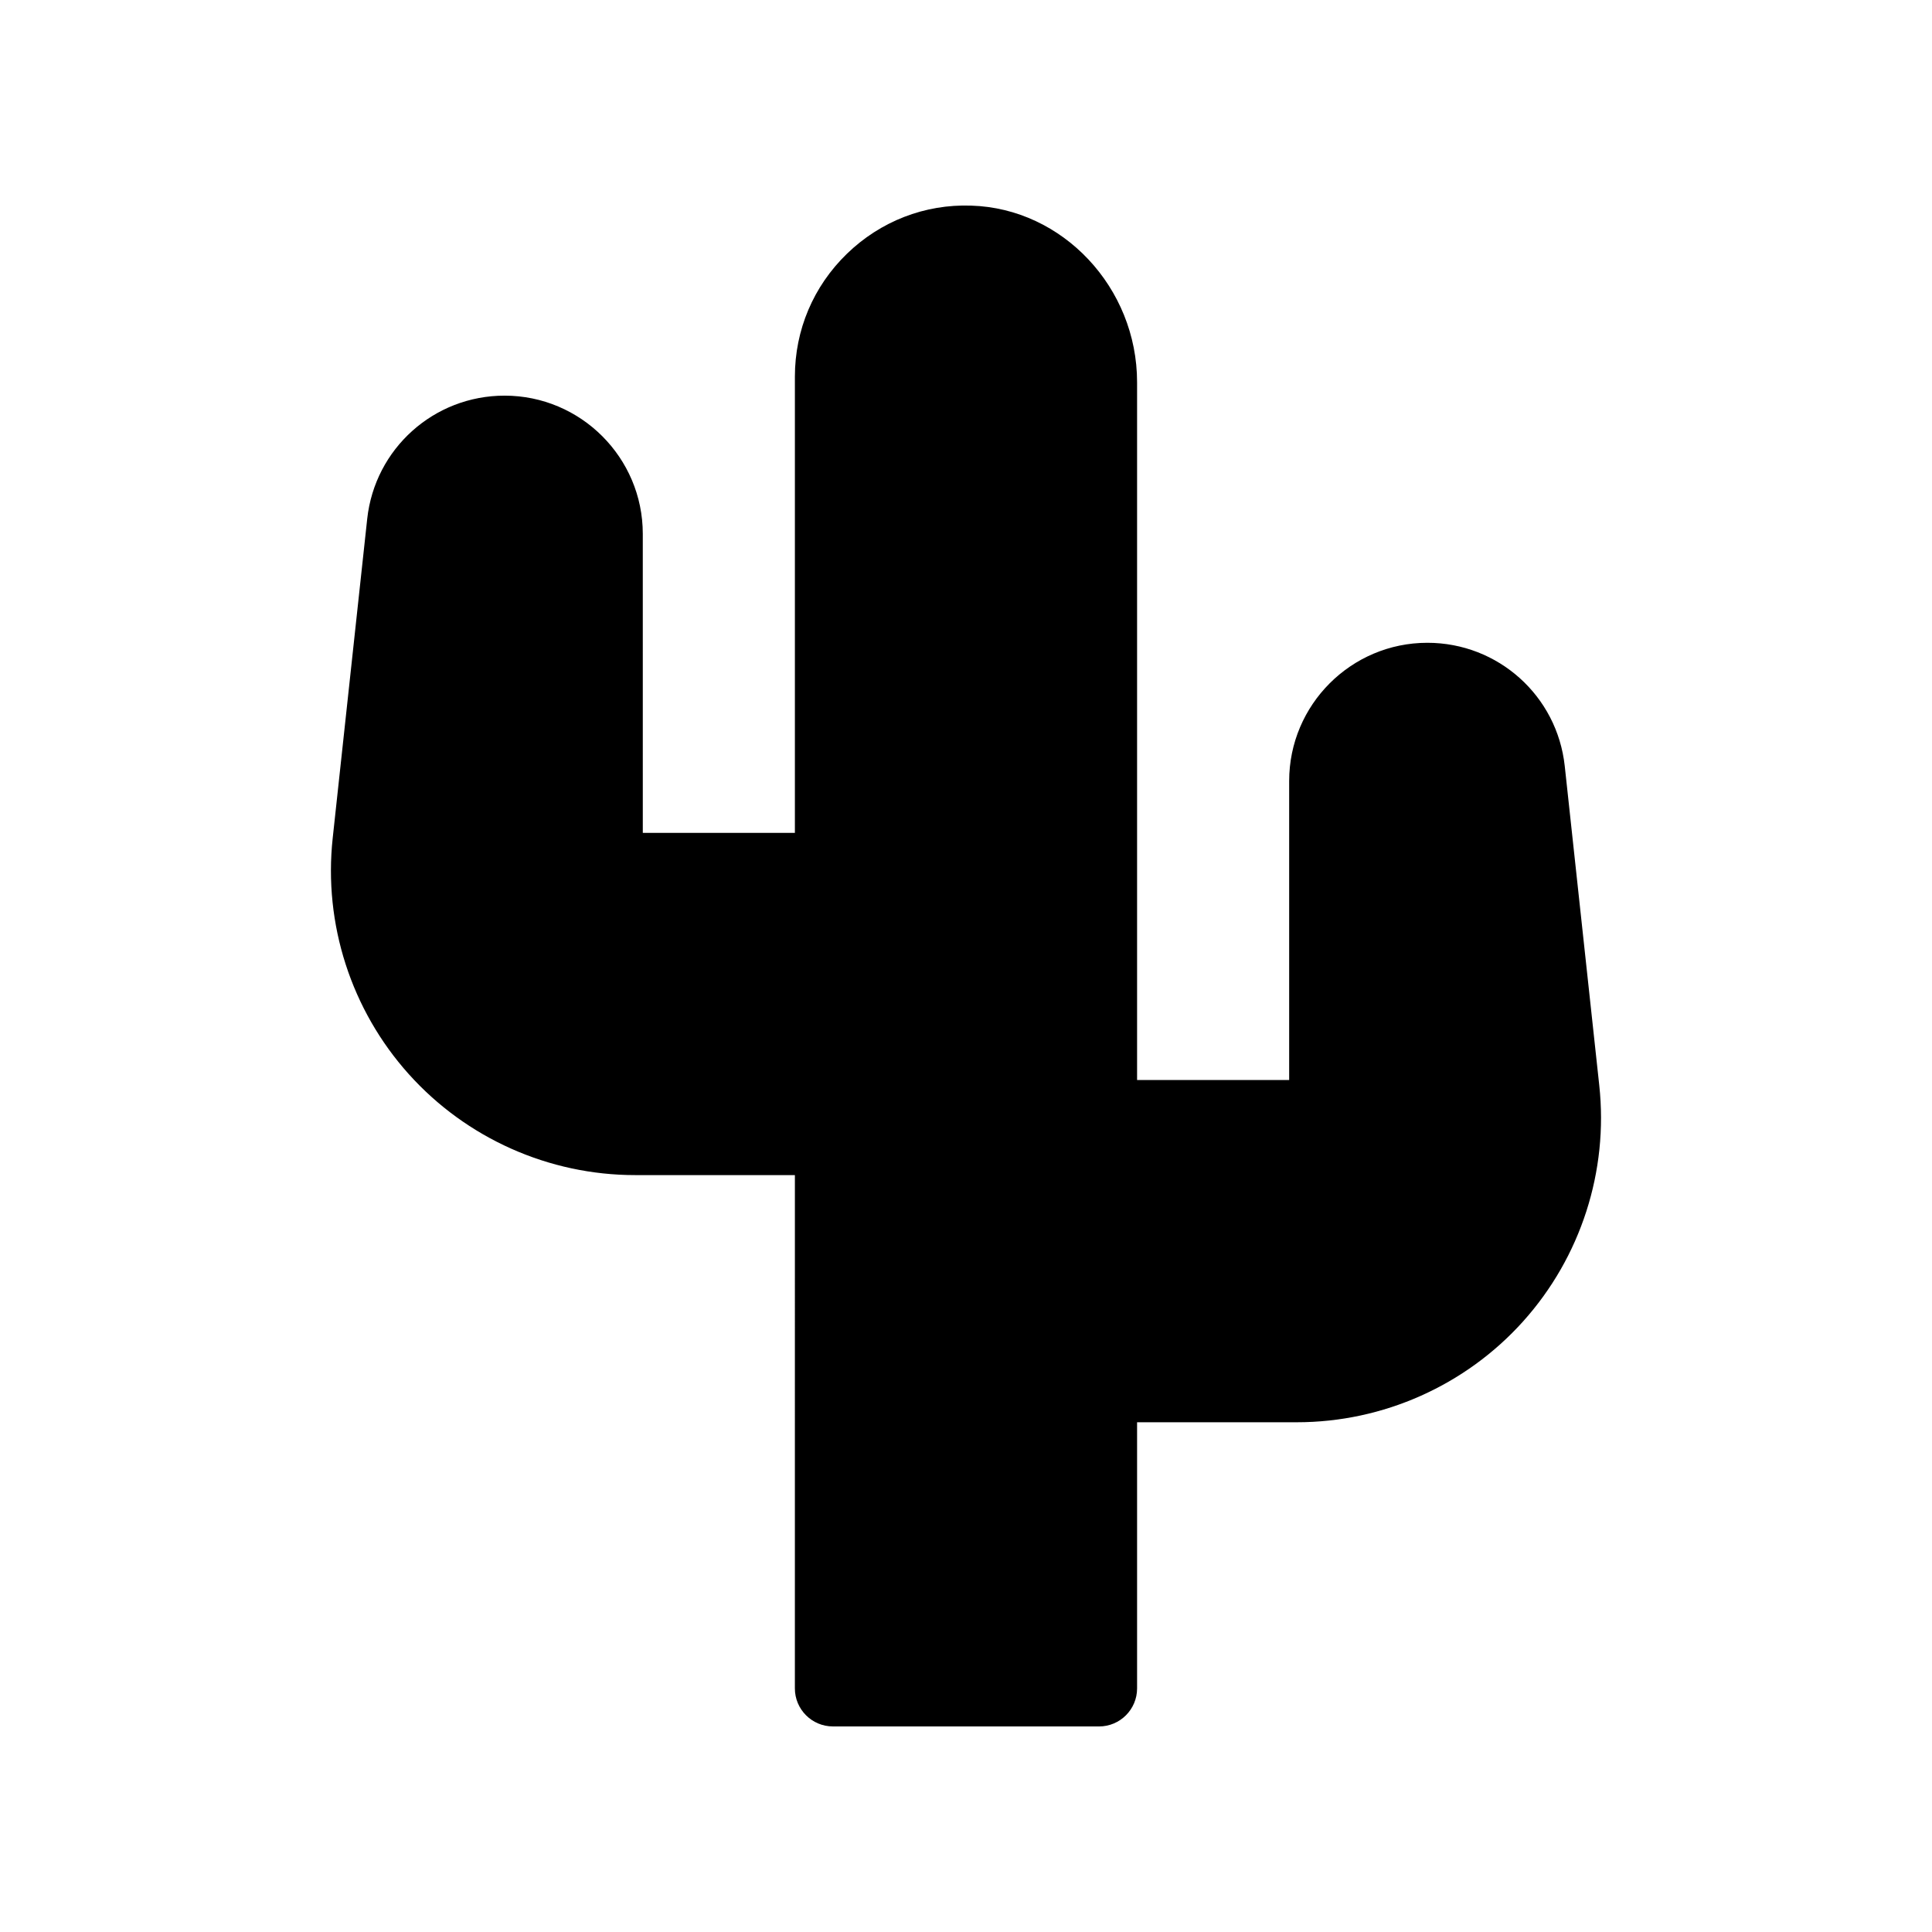 <?xml version="1.0" encoding="UTF-8"?>
<!-- Uploaded to: SVG Repo, www.svgrepo.com, Generator: SVG Repo Mixer Tools -->
<svg fill="#000000" width="800px" height="800px" version="1.1" viewBox="144 144 512 512" xmlns="http://www.w3.org/2000/svg">
 <path d="m547.67 494.15c-15.266 17.008-37.133 26.762-59.984 26.762h-42.348v70.535c0 5.562-4.516 10.078-10.078 10.078l-70.531-0.004c-5.562 0-10.078-4.516-10.078-10.078l0.004-136.03h-42.344c-22.852 0-44.719-9.754-59.984-26.762s-22.617-39.793-20.16-62.516l9.145-84.602c2.016-18.629 17.668-32.684 36.41-32.684 20.191 0 36.625 16.43 36.625 36.625l0.004 79.25h40.305v-120.91c0-12.367 4.891-23.926 13.77-32.543 8.871-8.609 20.621-13.211 32.961-12.777 24.234 0.723 43.953 21.719 43.953 46.797v184.93h40.305v-79.25c0-20.191 16.43-36.625 36.625-36.625 18.746 0 34.398 14.055 36.41 32.688l9.145 84.602c2.461 22.719-4.887 45.508-20.152 62.512z"/>
</svg>
